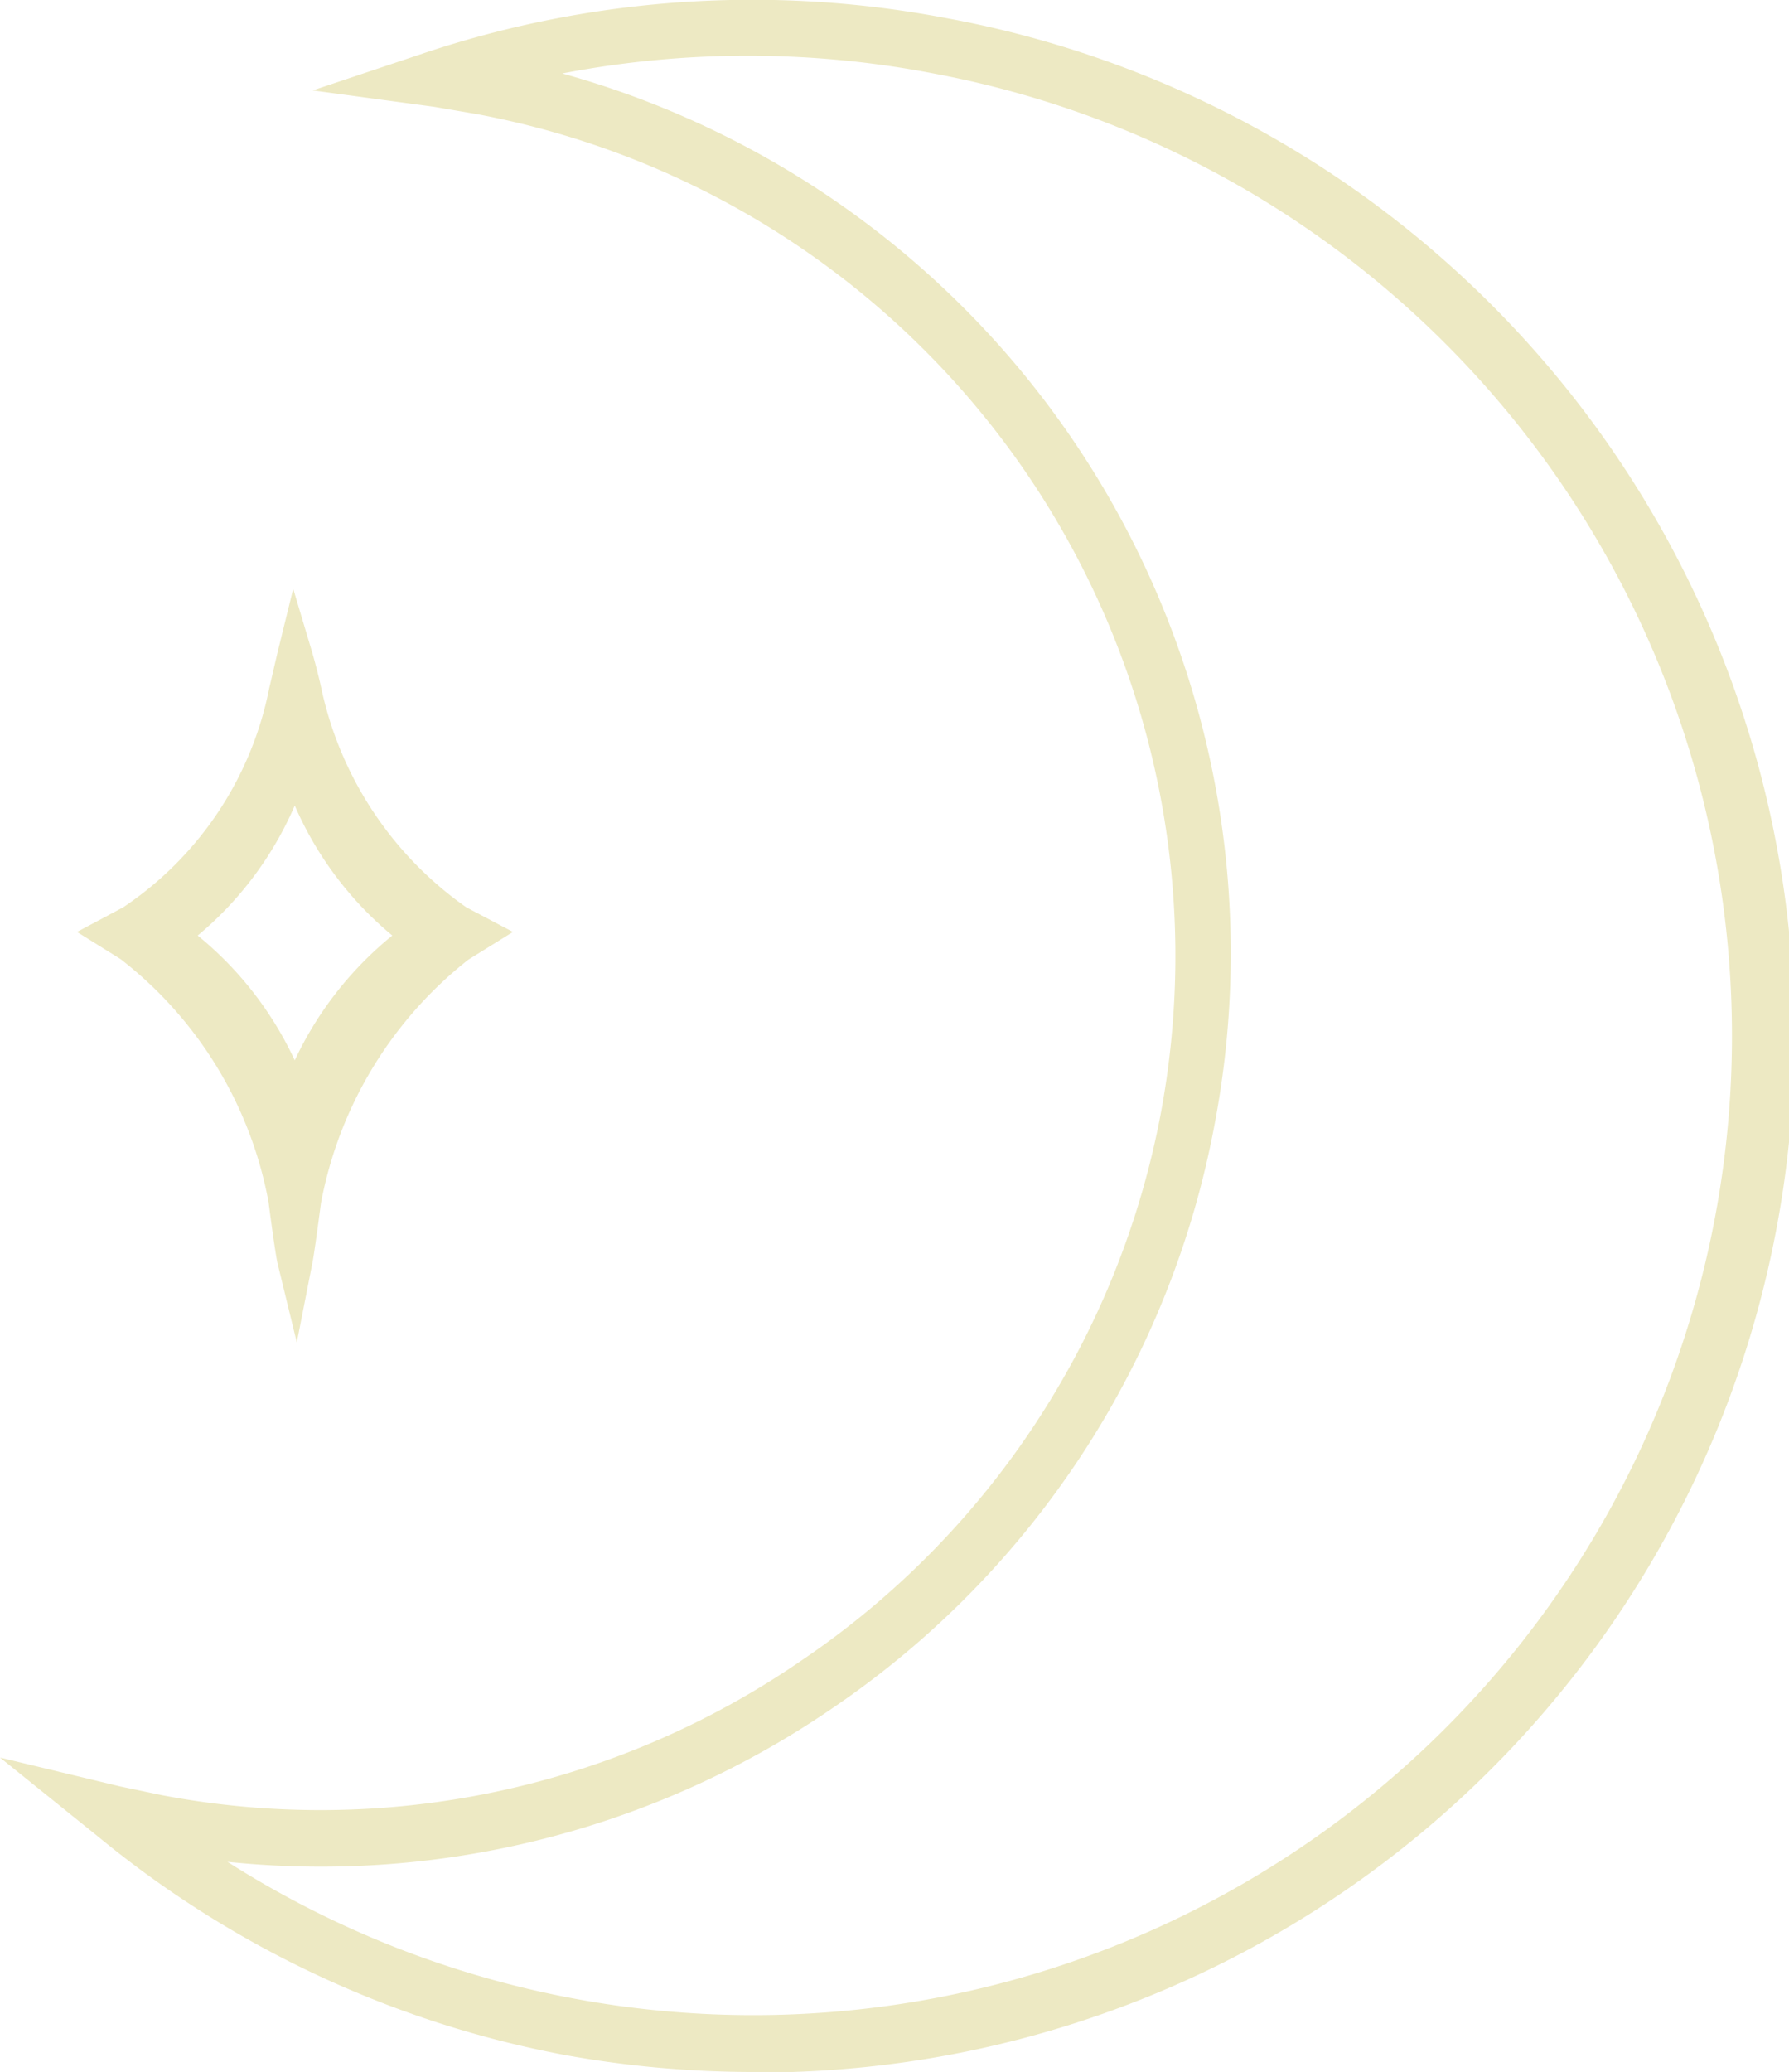 <svg xmlns="http://www.w3.org/2000/svg" viewBox="0 0 34.84 40.33"><defs><style>.cls-1{fill:#231f20;}.cls-2{fill:#ede9c3;}</style></defs><g id="Layer_2" data-name="Layer 2"><g id="Layer_3" data-name="Layer 3"><path class="cls-1" d="M5.9,23.37c-.12.91-.16,1.12-.16,1.12s0-.18-.16-1.13a8.09,8.09,0,0,0-3-5l-.35-.22L2.57,18a7.12,7.12,0,0,0,3-4.48c.07-.35.15-.69.15-.69s.11.36.18.69a7.16,7.16,0,0,0,3,4.48l.37.19-.36.22A8.25,8.25,0,0,0,5.9,23.37ZM3.27,18.2a6.55,6.55,0,0,1,2.47,3.44A6.55,6.55,0,0,1,8.21,18.2a6.54,6.54,0,0,1-2.47-3.52A6.48,6.48,0,0,1,3.27,18.2Z"/><path class="cls-2" d="M5.78,26.13,5.4,24.57s-.05-.24-.17-1.17a7.77,7.77,0,0,0-2.88-4.73l-.85-.53.9-.48a6.69,6.69,0,0,0,2.84-4.25l.16-.69.31-1.26.37,1.24s.11.38.18.71a7,7,0,0,0,2.82,4.25l.91.48-.87.54a7.88,7.88,0,0,0-2.87,4.74h0c-.12.92-.16,1.13-.16,1.13ZM3.85,18.21a6.86,6.86,0,0,1,1.89,2.43,6.89,6.89,0,0,1,1.9-2.43,6.81,6.81,0,0,1-1.9-2.53A6.79,6.79,0,0,1,3.85,18.21Zm3.27,1.52a4.84,4.84,0,0,0-.33.46C6.9,20,7,19.87,7.12,19.73Z"/><path class="cls-2" d="M14.68,40.33A20.62,20.62,0,0,1,11,40a20.17,20.17,0,0,1-9.1-4.26L0,34.21l2.33.56.81.17a16.53,16.53,0,0,0,12.47-2.62,16.55,16.55,0,0,0,7-10.67A16.67,16.67,0,0,0,9.28,2.22l-.82-.14L6.09,1.76,8.36,1a20.18,20.18,0,0,1,10-.66h0a20.16,20.16,0,0,1-3.71,40ZM4.43,36.24A19.06,19.06,0,1,0,18.18,1.43h0a19.11,19.11,0,0,0-7.23,0A17.77,17.77,0,0,1,23.66,21.85a17.64,17.64,0,0,1-7.42,11.38A17.63,17.63,0,0,1,4.43,36.24Z"/></g></g></svg>